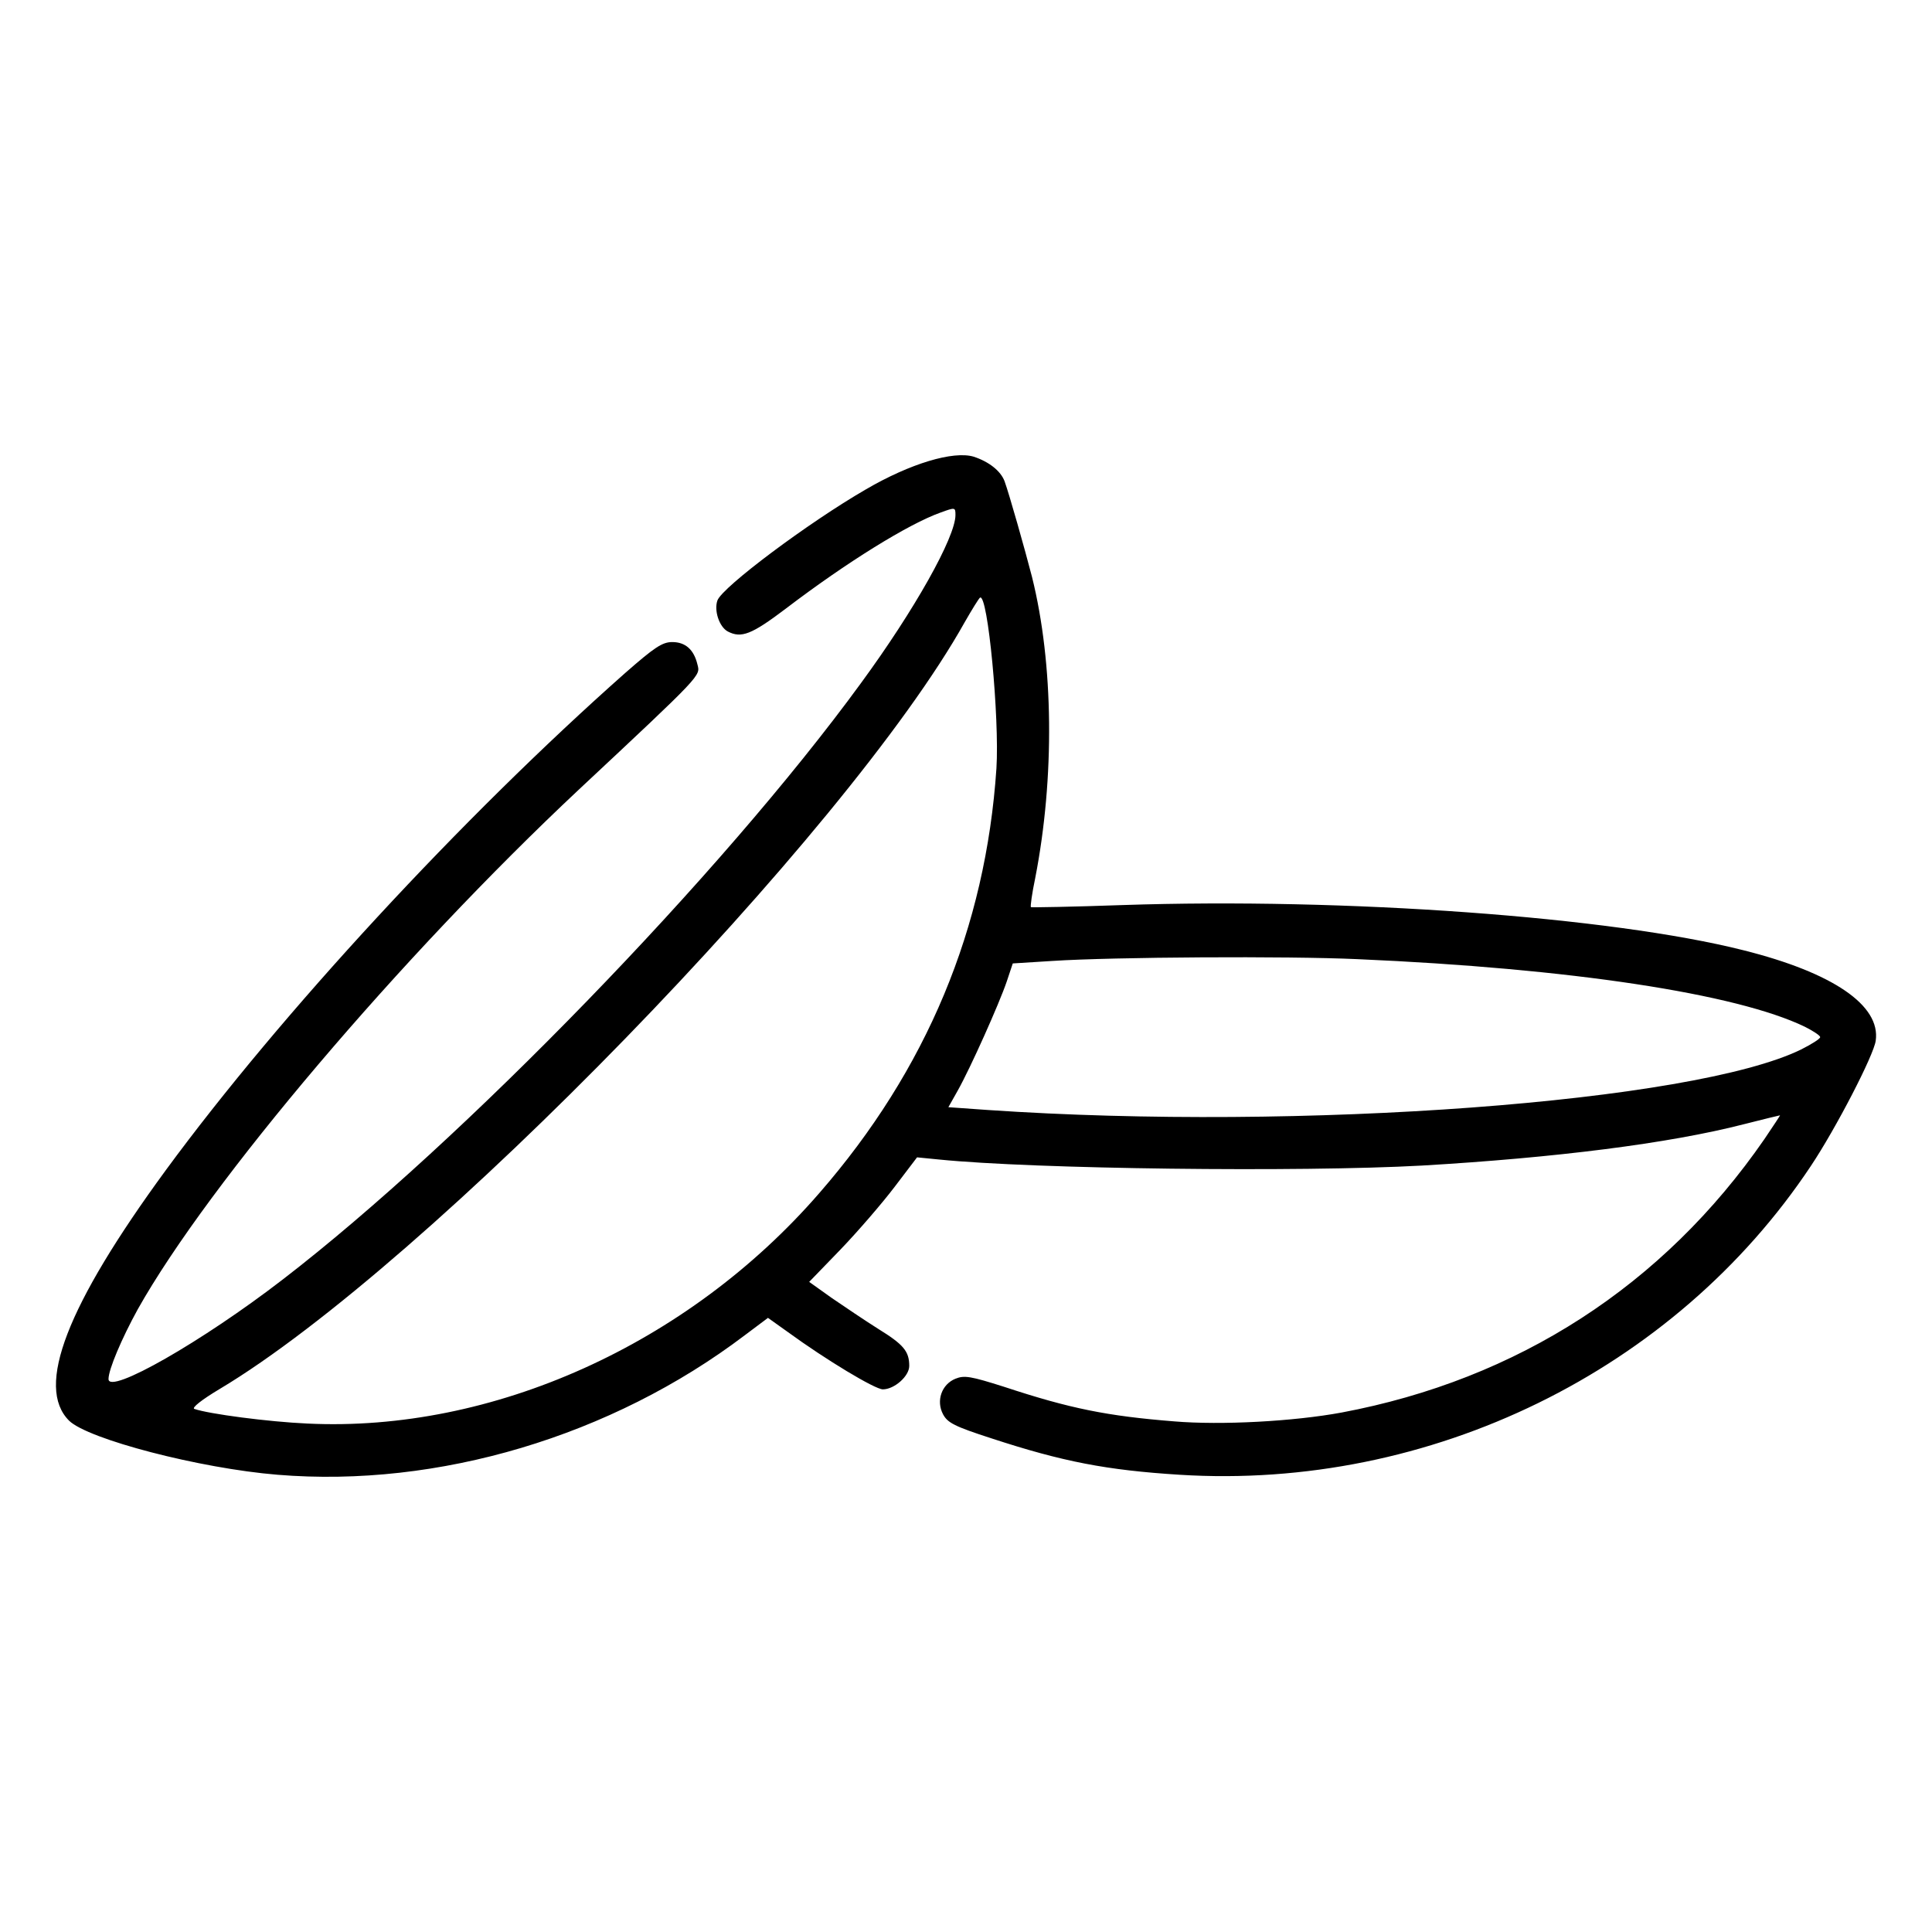 <svg width="24" height="24" viewBox="0 0 24 24" fill="none" xmlns="http://www.w3.org/2000/svg">
<path d="M12.095 5.673C12.285 5.735 12.431 5.85 12.479 5.978C12.537 6.137 12.731 6.822 12.82 7.167C13.089 8.246 13.103 9.66 12.86 10.907C12.82 11.097 12.798 11.261 12.806 11.269C12.815 11.274 13.328 11.265 13.947 11.243C16.71 11.15 20.012 11.389 21.656 11.804C22.77 12.083 23.363 12.489 23.301 12.927C23.279 13.104 22.806 14.019 22.496 14.483C20.803 17.029 17.766 18.515 14.654 18.32C13.744 18.263 13.2 18.157 12.32 17.869C11.856 17.719 11.772 17.675 11.715 17.569C11.626 17.401 11.697 17.197 11.869 17.127C11.98 17.082 12.059 17.096 12.475 17.228C13.293 17.498 13.757 17.591 14.588 17.657C15.171 17.706 16.073 17.657 16.666 17.547C18.854 17.136 20.662 15.969 21.917 14.152C22.028 13.988 22.116 13.855 22.112 13.855C22.107 13.855 21.904 13.904 21.661 13.966C20.732 14.205 19.322 14.382 17.665 14.479C16.148 14.563 12.846 14.523 11.666 14.404L11.392 14.377L11.113 14.744C10.959 14.947 10.658 15.296 10.441 15.522L10.052 15.924L10.331 16.123C10.486 16.229 10.742 16.402 10.91 16.508C11.224 16.702 11.295 16.786 11.295 16.968C11.295 17.096 11.109 17.259 10.967 17.259C10.87 17.259 10.26 16.892 9.787 16.547L9.54 16.371L9.252 16.587C7.595 17.843 5.442 18.484 3.448 18.32C2.48 18.241 1.092 17.878 0.858 17.648C0.438 17.228 0.827 16.22 2.06 14.536C3.484 12.596 5.738 10.155 7.771 8.356C8.13 8.042 8.227 7.976 8.351 7.976C8.514 7.976 8.62 8.069 8.664 8.255C8.7 8.396 8.735 8.365 7.188 9.811C4.978 11.884 2.595 14.691 1.711 16.265C1.512 16.627 1.348 17.012 1.348 17.131C1.348 17.33 2.511 16.667 3.514 15.893C5.742 14.178 8.965 10.858 10.693 8.489C11.361 7.578 11.869 6.672 11.869 6.398C11.869 6.301 11.865 6.301 11.684 6.367C11.286 6.509 10.521 6.982 9.761 7.561C9.336 7.883 9.208 7.932 9.04 7.844C8.934 7.786 8.868 7.583 8.912 7.459C8.974 7.291 10.044 6.491 10.755 6.08C11.308 5.757 11.843 5.598 12.095 5.673ZM11.984 7.729C10.521 10.346 5.292 15.725 2.728 17.255C2.507 17.387 2.378 17.489 2.414 17.502C2.591 17.564 3.329 17.662 3.82 17.684C6.118 17.794 8.545 16.702 10.176 14.823C11.511 13.29 12.245 11.53 12.378 9.545C12.417 8.922 12.271 7.366 12.174 7.424C12.157 7.437 12.073 7.574 11.984 7.729ZM13.076 11.937L12.581 11.968L12.506 12.193C12.413 12.467 12.055 13.268 11.896 13.55L11.781 13.754L12.276 13.789C16.17 14.054 21.033 13.692 22.372 13.038C22.505 12.971 22.611 12.905 22.611 12.883C22.611 12.865 22.527 12.808 22.421 12.755C21.572 12.344 19.512 12.03 16.864 11.915C15.994 11.875 13.828 11.888 13.076 11.937Z" fill="black"/>
</svg>
